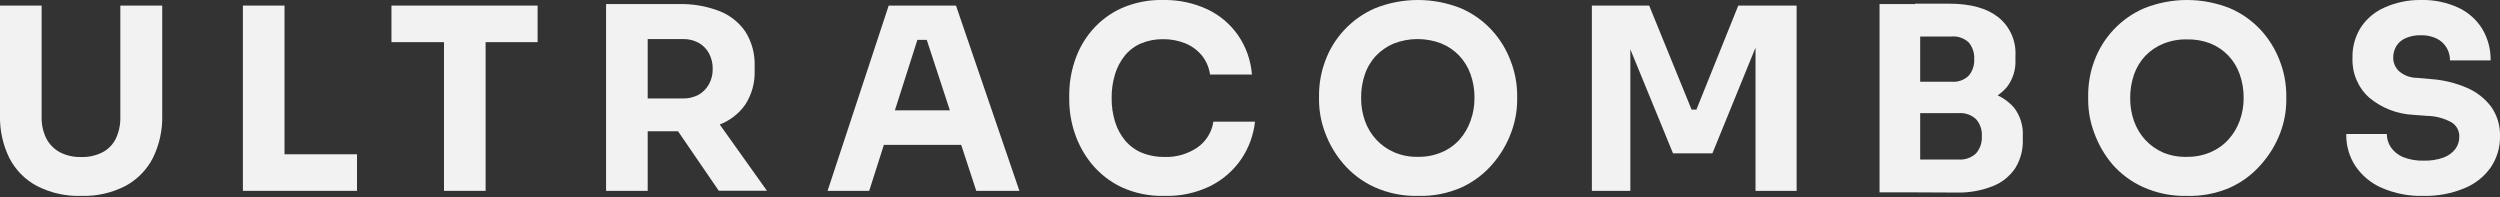 <svg width="1800" height="142" viewBox="0 0 1800 142" fill="none" xmlns="http://www.w3.org/2000/svg">
<rect x="0" y="0" width="1800" height="142" fill="#333333" stroke="none"/>
<g clip-path="url(#clip0_3312_809)">
<path d="M58.47 141.047C47.403 141.396 36.428 138.941 26.565 133.909C18.072 129.385 11.162 122.377 6.759 113.821C2.059 104.292 -0.26 93.766 0 83.144V4.018H29.968V84.373C29.851 89.657 31.002 94.892 33.324 99.64C35.488 103.844 38.864 107.302 43.014 109.567C47.786 112.024 53.105 113.227 58.47 113.064C63.85 113.221 69.183 112.018 73.974 109.567C78.08 107.364 81.388 103.924 83.428 99.735C85.673 94.932 86.773 89.673 86.642 84.373V4.018H116.799V83.144C117.059 93.766 114.74 104.292 110.039 113.821C105.629 122.356 98.742 129.358 90.281 133.909C80.451 138.939 69.507 141.394 58.47 141.047Z" fill="#F2F2F2"/>
<path d="M174.891 137.407V4.018H204.858V137.407H174.891ZM201.171 137.407V111.079H257.042V137.407H201.171Z" fill="#F2F2F2"/>
<path d="M281.857 30.346V4.018H387.075V30.346H281.857ZM319.672 137.407V26.659H349.639V137.407H319.672Z" fill="#F2F2F2"/>
<path d="M436.375 137.407V2.931H466.343V137.407H436.375ZM458.497 94.535V70.901H491.584C495.53 71.002 499.435 70.091 502.928 68.254C506.069 66.494 508.656 63.891 510.397 60.739C512.273 57.36 513.219 53.543 513.138 49.678C513.249 45.705 512.303 41.774 510.397 38.287C508.674 35.121 506.083 32.514 502.928 30.771C499.435 28.935 495.53 28.024 491.584 28.124H458.497V2.931H488.984C498.846 2.701 508.657 4.403 517.865 7.941C525.546 10.894 532.142 16.122 536.772 22.925C541.373 30.345 543.661 38.968 543.342 47.693V50.624C543.683 59.305 541.357 67.883 536.677 75.203C532.002 81.876 525.408 86.97 517.77 89.809C508.559 93.186 498.792 94.79 488.984 94.535H458.497ZM517.487 137.313L478.207 79.93H511.295L552.181 137.313H517.487Z" fill="#F2F2F2"/>
<path d="M595.856 137.407L639.863 4.018H688.312L733.973 137.407H702.918L666.002 24.863L675.455 28.692H651.821L661.748 24.863L625.824 137.407H595.856ZM629.275 104.32L638.397 79.457H690.675L700.129 104.32H629.275Z" fill="#F2F2F2"/>
<path d="M838.387 141.047C827.667 141.337 817.024 139.153 807.285 134.666C799.067 130.735 791.808 125.056 786.014 118.027C780.601 111.403 776.451 103.841 773.772 95.717C771.246 88.188 769.922 80.308 769.849 72.367V68.349C769.848 59.992 771.205 51.691 773.866 43.77C776.524 35.683 780.749 28.198 786.298 21.743C792.087 15.003 799.283 9.614 807.379 5.956C816.839 1.781 827.104 -0.253 837.441 6.27507e-05C848.484 -0.212 859.428 2.1 869.442 6.759C878.361 11.009 886.006 17.529 891.61 25.666C897.244 33.987 900.616 43.63 901.395 53.649H871.238C870.528 48.634 868.488 43.901 865.329 39.941C862.157 36.123 858.101 33.138 853.512 31.244C848.411 29.174 842.947 28.145 837.441 28.219C831.997 28.135 826.592 29.165 821.559 31.244C817.048 33.179 813.062 36.16 809.932 39.941C806.742 43.928 804.336 48.483 802.842 53.365C801.132 58.954 800.303 64.774 800.384 70.618C800.313 76.399 801.142 82.156 802.842 87.682C804.353 92.624 806.827 97.218 810.121 101.2C813.361 105.049 817.479 108.065 822.127 109.992C827.291 112.075 832.819 113.103 838.387 113.017C846.781 113.314 855.053 110.948 862.021 106.258C865.135 104.109 867.774 101.342 869.775 98.131C871.775 94.919 873.093 91.33 873.648 87.587H903.616C902.545 97.175 899.19 106.365 893.832 114.388C888.218 122.629 880.608 129.313 871.71 133.815C861.356 138.9 849.918 141.383 838.387 141.047Z" fill="#F2F2F2"/>
<path d="M1020.98 141.047C1010.13 141.304 999.354 139.123 989.454 134.666C980.934 130.747 973.357 125.041 967.238 117.933C961.567 111.336 957.117 103.781 954.098 95.623C951.267 88.192 949.778 80.318 949.702 72.367V68.349C949.725 59.954 951.246 51.631 954.193 43.77C957.19 35.602 961.786 28.114 967.711 21.743C973.961 14.998 981.542 9.623 989.974 5.956C1009.83 -1.985 1031.99 -1.985 1051.85 5.956C1060.3 9.586 1067.89 14.966 1074.11 21.743C1080 28.139 1084.59 35.62 1087.63 43.77C1090.7 51.604 1092.3 59.935 1092.36 68.349V72.367C1092.28 80.318 1090.79 88.192 1087.96 95.623C1084.89 103.882 1080.36 111.52 1074.58 118.169C1068.47 125.277 1060.89 130.984 1052.37 134.902C1042.49 139.261 1031.77 141.36 1020.98 141.047ZM1020.98 112.923C1026.84 113.018 1032.65 111.891 1038.05 109.614C1042.94 107.543 1047.33 104.43 1050.9 100.491C1054.37 96.529 1057.05 91.941 1058.8 86.973C1060.72 81.703 1061.68 76.132 1061.63 70.523C1061.7 64.713 1060.74 58.936 1058.8 53.46C1057.02 48.447 1054.22 43.859 1050.57 39.989C1046.91 36.204 1042.5 33.225 1037.62 31.244C1026.71 27.086 1014.64 27.086 1003.73 31.244C998.884 33.237 994.506 36.215 990.872 39.989C987.222 43.84 984.449 48.435 982.742 53.46C980.854 58.948 979.927 64.72 980.001 70.523C979.949 76.124 980.877 81.691 982.742 86.973C984.503 91.986 987.27 96.586 990.872 100.491C994.469 104.401 998.85 107.51 1003.73 109.614C1009.18 111.938 1015.06 113.066 1020.98 112.923Z" fill="#F2F2F2"/>
<path d="M1146.15 137.407V4.018H1187.41L1217.95 78.937H1221.4L1251.55 4.018H1293.57V137.407H1263.98V23.634L1268.19 23.965L1232.93 110.417H1204.57L1169.12 23.965L1173.85 23.634V137.407H1146.15Z" fill="#F2F2F2"/>
<path d="M1353.27 138.494V2.931H1382.53V138.494H1353.27ZM1378.85 77.046V58.848H1405.17C1407.43 59.047 1409.69 58.758 1411.82 57.999C1413.95 57.24 1415.89 56.03 1417.51 54.452C1420.29 51.129 1421.69 46.867 1421.43 42.541C1421.68 38.202 1420.28 33.93 1417.51 30.582C1415.87 29.039 1413.93 27.858 1411.8 27.117C1409.67 26.376 1407.42 26.091 1405.17 26.281H1378.85V2.647H1403.33C1418.71 2.647 1430.49 5.877 1438.69 12.337C1442.84 15.64 1446.14 19.894 1448.3 24.74C1450.46 29.585 1451.43 34.88 1451.12 40.178V42.919C1451.49 50.108 1449.26 57.19 1444.83 62.866C1440.32 68.026 1434.41 71.769 1427.81 73.643C1419.89 75.933 1411.67 77.032 1403.42 76.904L1378.85 77.046ZM1378.85 138.494V114.86H1410.09C1412.38 115.04 1414.69 114.742 1416.86 113.985C1419.03 113.229 1421.02 112.03 1422.71 110.465C1425.69 107.054 1427.2 102.602 1426.92 98.08C1427.07 95.848 1426.77 93.607 1426.05 91.489C1425.33 89.371 1424.19 87.418 1422.71 85.743C1421.01 84.202 1419.02 83.025 1416.85 82.285C1414.67 81.546 1412.38 81.259 1410.09 81.442H1378.85V63.386H1408.58C1416.91 63.259 1425.22 64.407 1433.2 66.789C1439.82 68.654 1445.75 72.436 1450.22 77.661C1454.62 83.475 1456.81 90.66 1456.41 97.939V100.491C1456.68 107.654 1454.84 114.738 1451.12 120.863C1447.22 126.754 1441.61 131.308 1435.05 133.909C1426.7 137.254 1417.76 138.863 1408.77 138.636L1378.85 138.494Z" fill="#F2F2F2"/>
<path d="M1574.49 141.047C1563.63 141.294 1552.86 139.114 1542.96 134.666C1534.47 130.816 1526.91 125.19 1520.79 118.169C1515.16 111.485 1510.78 103.849 1507.84 95.623C1505.02 88.19 1503.55 80.315 1503.49 72.367V68.349C1503.5 59.957 1505 51.633 1507.93 43.77C1511.04 35.371 1515.81 27.689 1521.97 21.189C1528.13 14.689 1535.54 9.507 1543.76 5.956C1563.61 -1.987 1585.74 -1.987 1605.59 5.956C1614.05 9.597 1621.65 14.976 1627.9 21.743C1633.76 28.163 1638.35 35.638 1641.42 43.77C1644.47 51.61 1646.07 59.938 1646.14 68.349V72.367C1646.09 80.315 1644.61 88.19 1641.8 95.623C1638.66 103.898 1634.04 111.536 1628.18 118.169C1622.08 125.276 1614.52 130.983 1606.01 134.902C1596.09 139.269 1585.32 141.368 1574.49 141.047ZM1574.49 112.923C1580.34 113.024 1586.16 111.897 1591.55 109.614C1596.45 107.532 1600.86 104.421 1604.45 100.491C1608.01 96.549 1610.77 91.959 1612.58 86.973C1614.5 81.703 1615.46 76.132 1615.42 70.523C1615.49 64.713 1614.53 58.936 1612.58 53.46C1610.85 48.455 1608.07 43.88 1604.41 40.047C1600.76 36.214 1596.32 33.212 1591.41 31.244C1586.01 29.187 1580.26 28.208 1574.49 28.361C1568.68 28.261 1562.91 29.321 1557.52 31.48C1552.66 33.467 1548.26 36.446 1544.61 40.225C1540.98 44.089 1538.21 48.681 1536.48 53.696C1534.6 59.184 1533.67 64.957 1533.74 70.76C1533.69 76.361 1534.62 81.927 1536.48 87.209C1538.26 92.213 1541.03 96.81 1544.61 100.727C1548.23 104.637 1552.63 107.745 1557.52 109.85C1562.89 112.061 1568.68 113.108 1574.49 112.923Z" fill="#F2F2F2"/>
<path d="M1745.17 141.047C1734.7 141.369 1724.29 139.368 1714.68 135.186C1707.01 131.817 1700.46 126.343 1695.78 119.398C1691.38 112.571 1689.13 104.589 1689.3 96.473H1718.51C1718.51 99.834 1719.5 103.12 1721.35 105.927C1723.49 109.072 1726.49 111.534 1730 113.017C1734.82 114.94 1739.98 115.842 1745.17 115.664C1749.99 115.804 1754.8 115.051 1759.35 113.442C1762.68 112.23 1765.61 110.119 1767.81 107.345C1769.74 104.733 1770.75 101.561 1770.69 98.317C1770.74 96.292 1770.27 94.289 1769.3 92.507C1768.34 90.724 1766.93 89.224 1765.21 88.154C1759.79 85.155 1753.72 83.532 1747.53 83.427L1737.47 82.671C1725.78 82.091 1714.6 77.69 1705.65 70.145C1701.72 66.572 1698.63 62.181 1696.58 57.281C1694.53 52.381 1693.58 47.092 1693.79 41.785C1693.56 33.916 1695.7 26.16 1699.93 19.522C1704.14 13.255 1710.07 8.332 1717 5.341C1725.18 1.7 1734.05 -0.122 1743 4.26807e-05C1752.28 -0.247 1761.49 1.628 1769.94 5.483C1777.05 8.786 1783.05 14.092 1787.19 20.75C1791.3 27.61 1793.4 35.49 1793.24 43.486H1763.98C1764.03 40.318 1763.21 37.196 1761.62 34.458C1759.96 31.62 1757.51 29.322 1754.58 27.841C1750.97 26.101 1747 25.258 1743 25.383C1739.2 25.262 1735.42 25.989 1731.93 27.51C1729.17 28.718 1726.84 30.748 1725.27 33.324C1723.81 35.85 1723.06 38.725 1723.1 41.643C1723.13 45.201 1724.58 48.599 1727.11 51.096C1730.75 54.285 1735.42 56.049 1740.25 56.059L1750.46 56.958C1759.34 57.58 1768.06 59.706 1776.22 63.244C1783.16 66.193 1789.19 70.922 1793.71 76.952C1798.02 83.139 1800.22 90.546 1800 98.08C1800.15 106.074 1797.82 113.918 1793.34 120.533C1788.59 127.225 1782.03 132.423 1774.43 135.516C1765.16 139.345 1755.2 141.227 1745.17 141.047Z" fill="#F2F2F2"/>
</g>
<defs>
<clipPath id="clip0_3312_809">
<rect width="1800" height="141.047" fill="white"/>
</clipPath>
</defs>
</svg>

